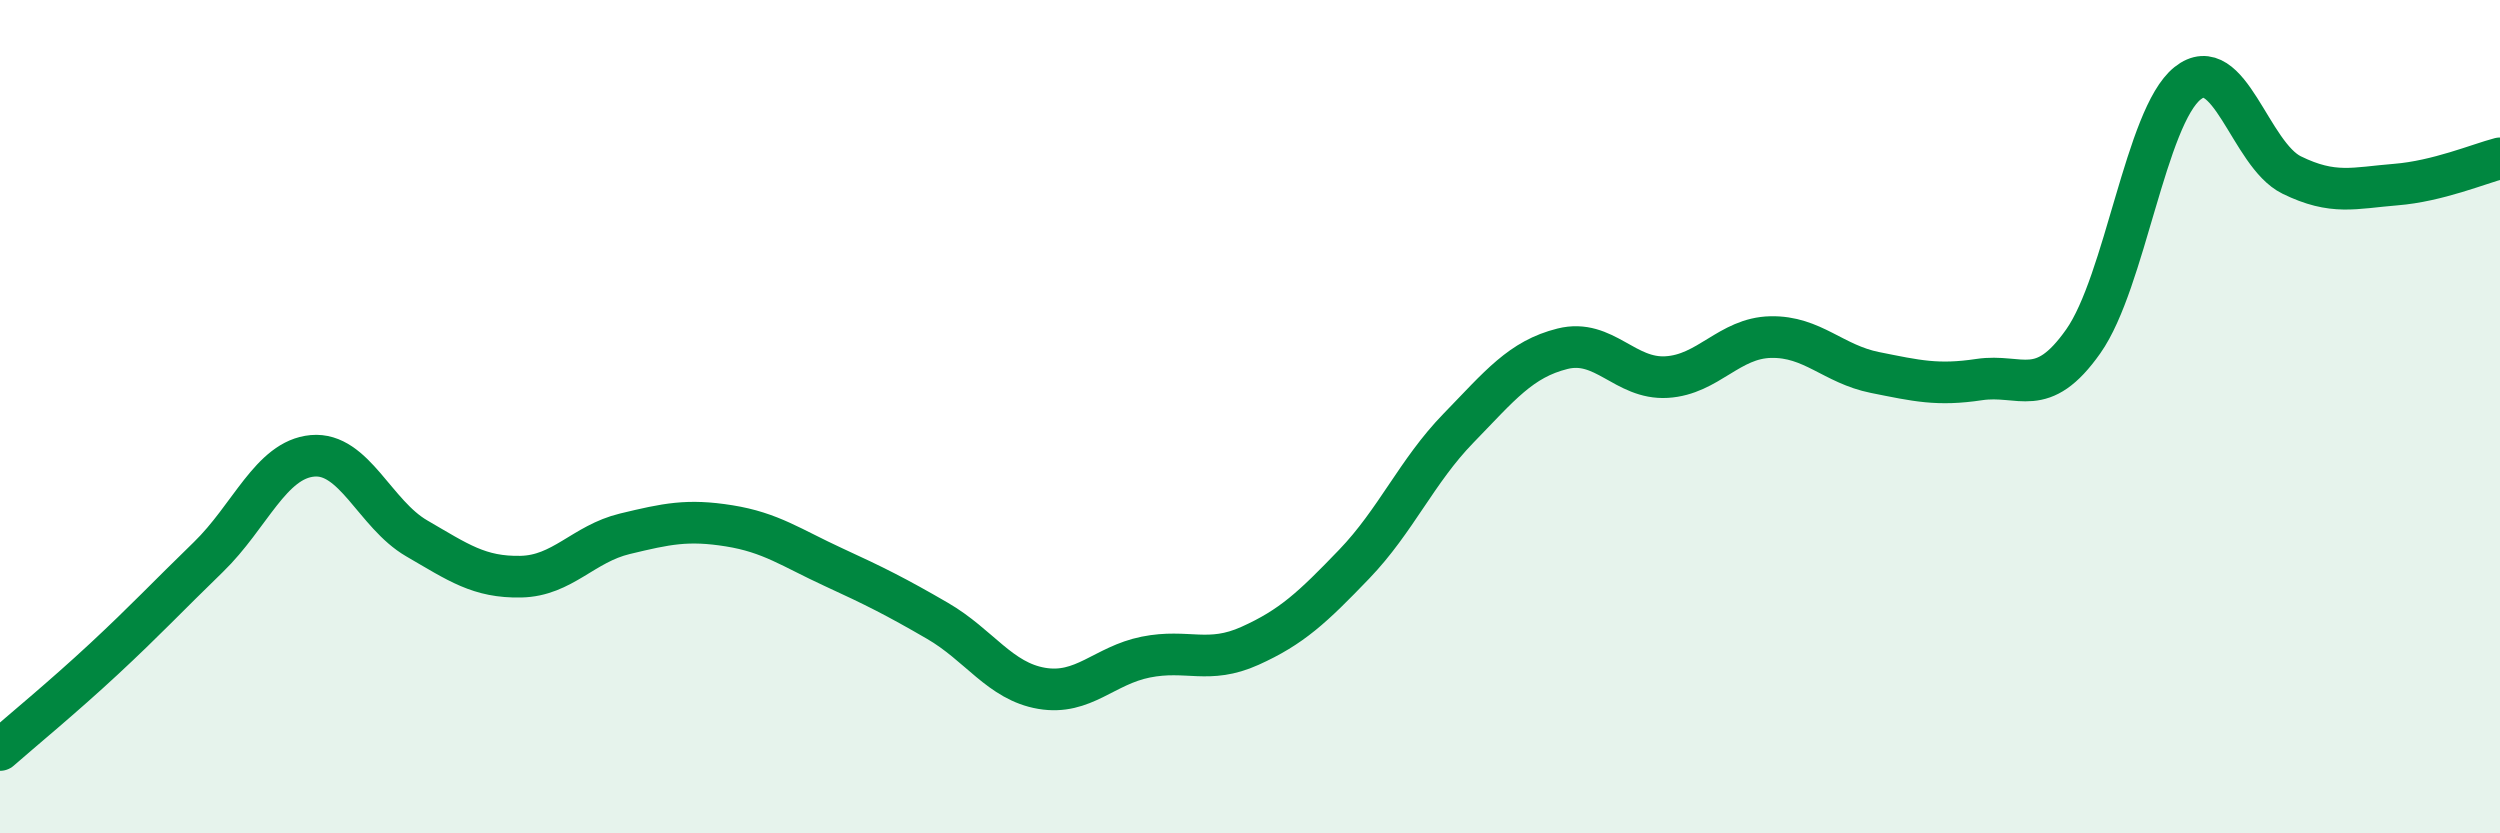 
    <svg width="60" height="20" viewBox="0 0 60 20" xmlns="http://www.w3.org/2000/svg">
      <path
        d="M 0,18 C 0.5,17.56 1.5,16.74 2.5,15.81 C 3.5,14.88 4,14.34 5,13.37 C 6,12.4 6.5,11.03 7.5,10.94 C 8.5,10.85 9,12.34 10,12.92 C 11,13.5 11.5,13.86 12.5,13.84 C 13.5,13.82 14,13.05 15,12.81 C 16,12.57 16.5,12.46 17.5,12.62 C 18.5,12.78 19,13.15 20,13.61 C 21,14.07 21.5,14.32 22.5,14.9 C 23.5,15.48 24,16.35 25,16.52 C 26,16.69 26.5,15.97 27.5,15.77 C 28.5,15.57 29,15.95 30,15.5 C 31,15.05 31.5,14.58 32.5,13.54 C 33.5,12.5 34,11.31 35,10.28 C 36,9.25 36.5,8.62 37.5,8.37 C 38.5,8.12 39,9.11 40,9.05 C 41,8.99 41.5,8.11 42.5,8.09 C 43.5,8.07 44,8.74 45,8.94 C 46,9.14 46.5,9.26 47.5,9.11 C 48.5,8.96 49,9.61 50,8.19 C 51,6.77 51.5,2.8 52.5,2 C 53.5,1.2 54,3.71 55,4.2 C 56,4.69 56.5,4.51 57.5,4.43 C 58.5,4.35 59.5,3.93 60,3.8L60 20L0 20Z"
        fill="#008740"
        opacity="0.1"
        stroke-linecap="round"
        stroke-linejoin="round"
      />
      <path
        d="M 0,18 C 0.5,17.56 1.5,16.74 2.5,15.81 C 3.5,14.88 4,14.34 5,13.37 C 6,12.4 6.5,11.03 7.5,10.94 C 8.5,10.85 9,12.34 10,12.92 C 11,13.5 11.5,13.86 12.5,13.84 C 13.5,13.82 14,13.05 15,12.81 C 16,12.57 16.5,12.46 17.5,12.62 C 18.5,12.78 19,13.15 20,13.61 C 21,14.07 21.5,14.32 22.5,14.9 C 23.5,15.48 24,16.35 25,16.52 C 26,16.69 26.5,15.97 27.5,15.77 C 28.5,15.57 29,15.95 30,15.5 C 31,15.05 31.5,14.58 32.5,13.54 C 33.5,12.5 34,11.31 35,10.28 C 36,9.25 36.5,8.62 37.5,8.37 C 38.5,8.12 39,9.11 40,9.05 C 41,8.99 41.5,8.11 42.5,8.09 C 43.5,8.07 44,8.74 45,8.94 C 46,9.14 46.5,9.26 47.5,9.11 C 48.5,8.96 49,9.61 50,8.19 C 51,6.77 51.5,2.8 52.5,2 C 53.5,1.2 54,3.71 55,4.2 C 56,4.69 56.5,4.51 57.5,4.43 C 58.5,4.35 59.5,3.93 60,3.8"
        stroke="#008740"
        stroke-width="1"
        fill="none"
        stroke-linecap="round"
        stroke-linejoin="round"
      />
    </svg>
  